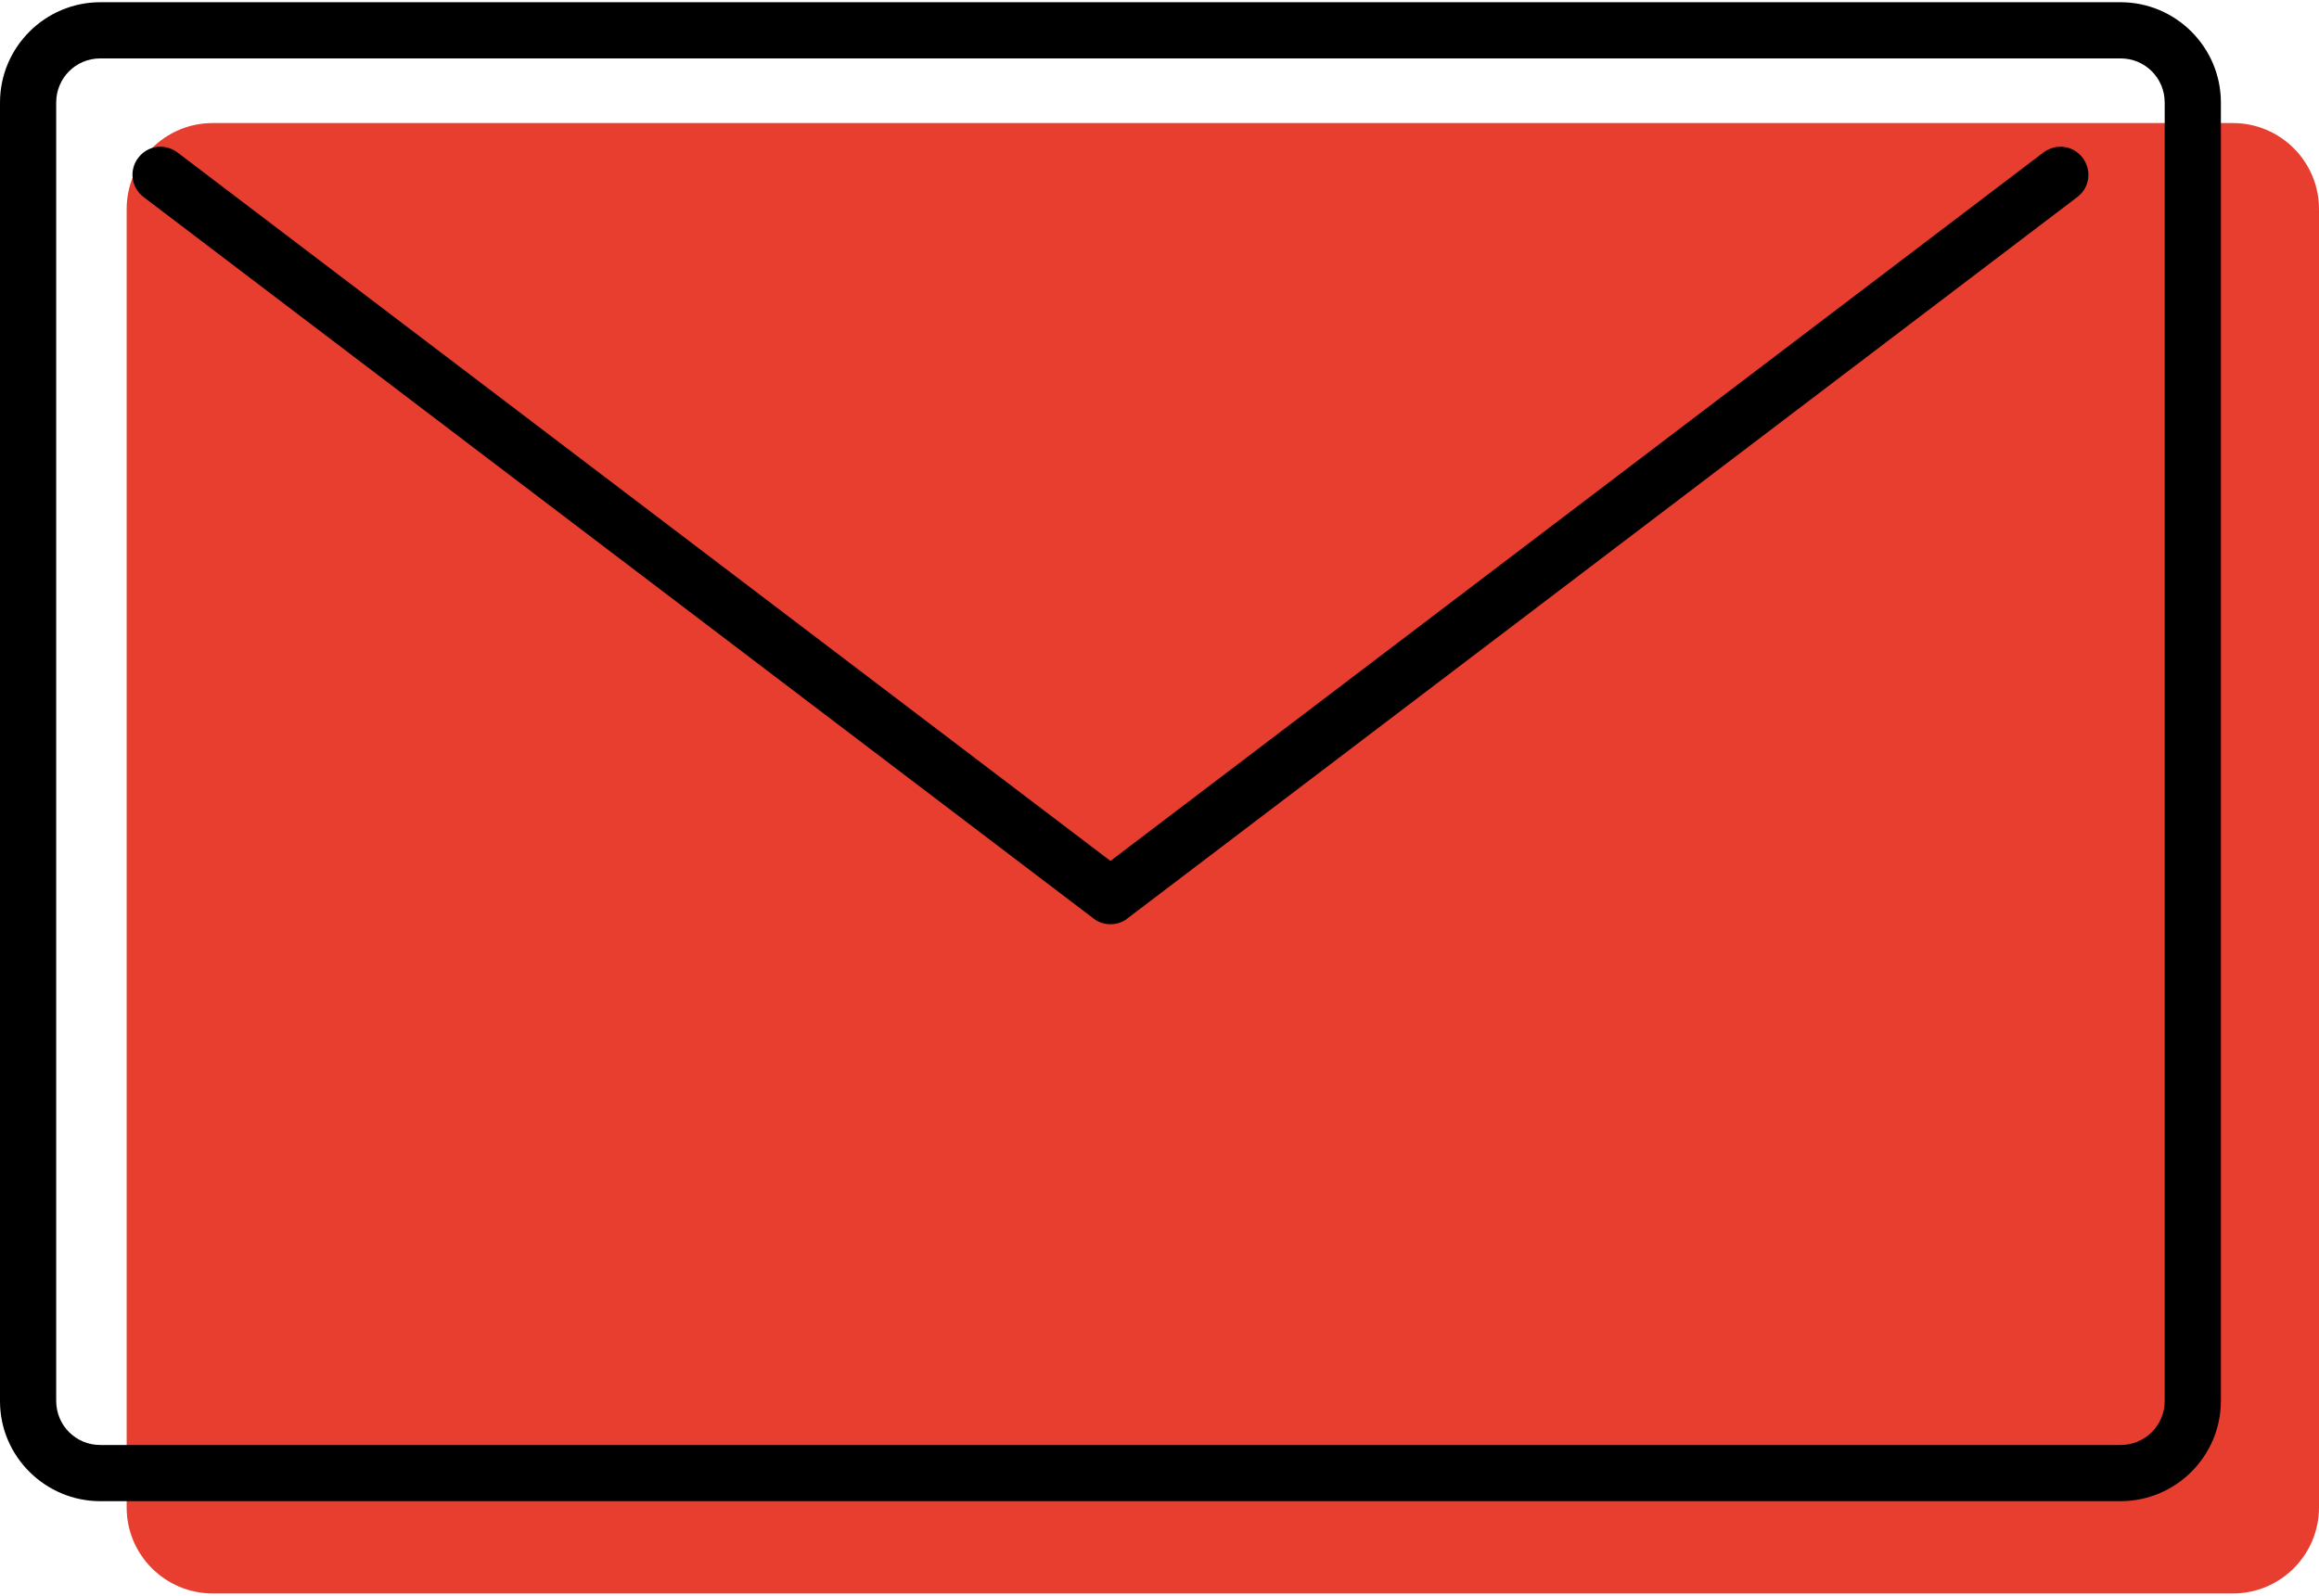 <?xml version="1.0" encoding="utf-8"?>
<!-- Generator: Adobe Illustrator 26.2.1, SVG Export Plug-In . SVG Version: 6.00 Build 0)  -->
<svg version="1.1" id="_x32_" xmlns="http://www.w3.org/2000/svg" xmlns:xlink="http://www.w3.org/1999/xlink" x="0px" y="0px"
	 viewBox="0 0 520 358" style="enable-background:new 0 0 520 358;" xml:space="preserve">
<style type="text/css">
	.st0{fill:#E83E30;}
</style>
<g>
	<path class="st0" d="M500.7,27.6h-453c-10.7,0-19.3,8.7-19.3,19.3v291.2c0,10.7,8.7,19.3,19.3,19.3h453c10.7,0,19.3-8.7,19.3-19.3
		V46.9C520,36.2,511.3,27.6,500.7,27.6z"/>
	<g>
		<path d="M475.5,336.7h-453C10.1,336.7,0,326.6,0,314.3V23C0,10.6,10.1,0.5,22.5,0.5h453C487.9,0.5,498,10.6,498,23v291.2
			C498,326.6,487.9,336.7,475.5,336.7z M22.5,13.1c-5.5,0-9.9,4.4-9.9,9.9v291.2c0,5.5,4.4,9.9,9.9,9.9h453c5.5,0,9.9-4.4,9.9-9.9
			V23c0-5.5-4.4-9.9-9.9-9.9H22.5z"/>
		<path d="M249,207.3c-1.3,0-2.7-0.4-3.8-1.3L32.2,44.2c-2.8-2.1-3.3-6.1-1.2-8.8c2.1-2.8,6-3.3,8.8-1.2L249,193.1L458.2,34.2
			c2.8-2.1,6.7-1.6,8.8,1.2c2.1,2.8,1.6,6.7-1.2,8.8L252.8,206C251.7,206.9,250.3,207.3,249,207.3z"/>
	</g>
</g>
</svg>

